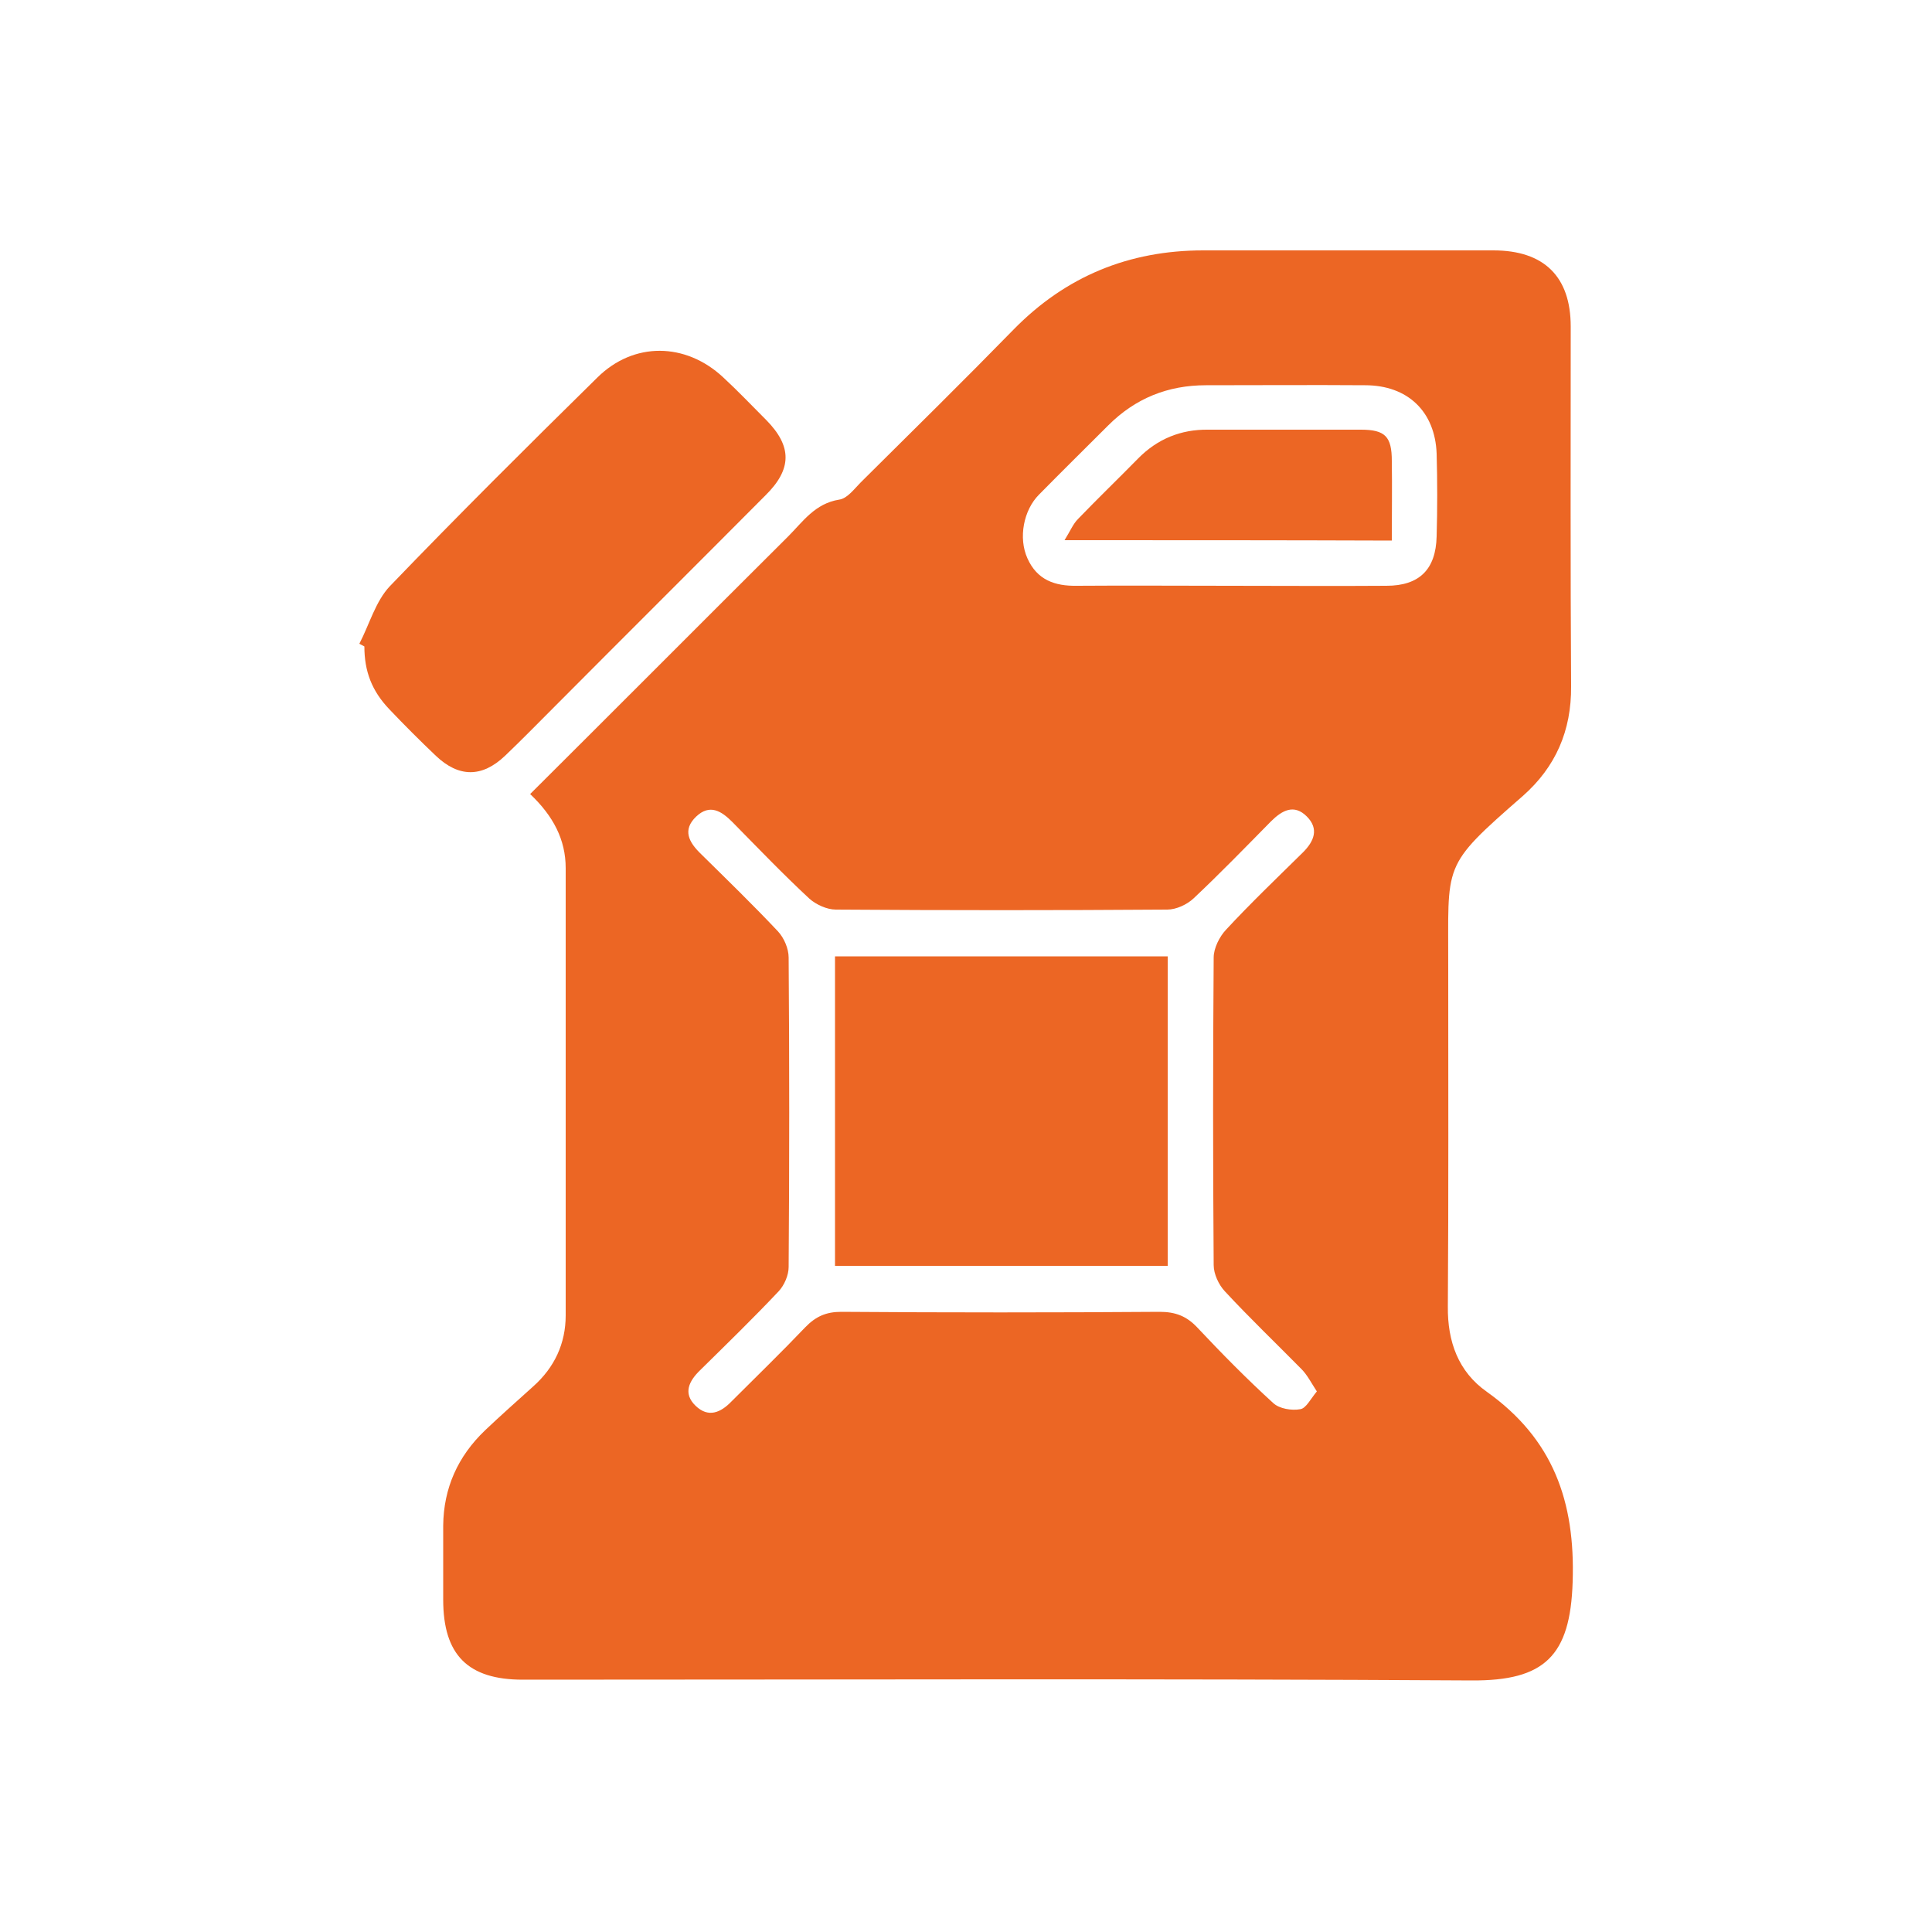 <?xml version="1.0" encoding="UTF-8"?>
<!-- Generator: Adobe Illustrator 28.1.0, SVG Export Plug-In . SVG Version: 6.00 Build 0)  -->
<svg xmlns="http://www.w3.org/2000/svg" xmlns:xlink="http://www.w3.org/1999/xlink" version="1.1" id="Layer_1" x="0px" y="0px" viewBox="0 0 500 500" style="enable-background:new 0 0 500 500;" xml:space="preserve">
<style type="text/css">
	.st0{fill:#EC6624;}
</style>
<g>
	<path class="st0" d="M137.2,205.5c22.5-22.4,44.5-44.5,66.7-66.6c3.9-3.9,7-8.6,13.3-9.6c2.1-0.3,3.9-2.8,5.6-4.5   c13.2-13.1,26.5-26.2,39.5-39.5c13.5-13.8,29.9-20.5,49.1-20.5c25,0,50.1,0,75.1,0c13.1,0,20,6.8,20,19.7c0,31-0.1,62.1,0.1,93.1   c0.1,11.5-4,20.9-12.5,28.4c-21.3,18.6-19.2,17.2-19.3,44.6c0,29.2,0.1,58.3-0.1,87.5c-0.1,9.1,2.7,16.9,10.1,22.1   c17.1,12.2,22.9,28.3,22.2,49.2c-0.6,19.2-7.3,25.6-26.1,25.5c-81.9-0.5-163.7-0.2-245.6-0.2c-14.2,0-20.6-6.4-20.6-20.7   c0-6.4,0-12.8,0-19.2c0.1-9.7,3.8-17.9,10.8-24.6c4.1-3.9,8.3-7.6,12.5-11.4c5.5-4.9,8.4-11.1,8.4-18.4c0-38.6,0-77.2,0-115.7   C146.4,217.3,143.2,211.2,137.2,205.5z M340.8,360.1c-1.5-2.3-2.5-4.3-4-5.8c-6.6-6.7-13.4-13.2-19.8-20.1   c-1.6-1.7-2.9-4.5-2.9-6.8c-0.2-26.5-0.2-53.1,0-79.6c0-2.4,1.5-5.4,3.2-7.2c6.4-6.9,13.2-13.4,19.9-20c2.9-2.9,4.2-6.1,1-9.3   c-3.3-3.3-6.4-1.6-9.3,1.3c-6.6,6.7-13.2,13.5-20,19.9c-1.7,1.6-4.5,2.9-6.8,2.9c-28.6,0.2-57.2,0.2-85.8,0c-2.3,0-5.1-1.3-6.8-2.8   c-6.9-6.4-13.4-13.2-20-19.9c-2.8-2.8-5.8-4.7-9.3-1.4c-3.7,3.5-1.9,6.7,1.2,9.7c6.7,6.6,13.5,13.2,19.9,20   c1.6,1.7,2.8,4.5,2.8,6.8c0.2,26.7,0.2,53.4,0,80.1c0,2.1-1.1,4.7-2.6,6.3c-6.6,7-13.5,13.7-20.3,20.4c-2.9,2.8-4.5,6-1.2,9.2   c3.3,3.2,6.5,1.8,9.3-1.1c6.4-6.4,12.9-12.7,19.1-19.2c2.7-2.8,5.4-4,9.3-4c27.5,0.2,54.9,0.2,82.4,0c4.1,0,7,1.1,9.8,4.1   c6.3,6.7,12.8,13.3,19.6,19.5c1.6,1.5,4.8,2,7,1.6C338,364.5,339.2,362,340.8,360.1z M318.2,151.6c13.5,0,27.1,0.1,40.6,0   c8.5,0,12.8-4.2,13-12.8c0.2-7.1,0.2-14.3,0-21.4c-0.4-10.9-7.5-17.7-18.5-17.7c-13.7-0.1-27.4,0-41.2,0c-9.9,0-18.3,3.4-25.3,10.4   c-6,6-12,11.9-17.9,17.9c-4,4-5.4,11.2-3,16.5c2.5,5.6,7.1,7.2,12.8,7.1C291.9,151.5,305,151.6,318.2,151.6z"></path>
	<path class="st0" d="M93,166.6c2.6-5,4.2-11,7.9-14.9c17.6-18.3,35.6-36.2,53.7-54c9.4-9.3,22.8-9.1,32.5-0.1   c3.9,3.6,7.5,7.4,11.2,11.1c6.7,6.8,6.7,12.7-0.2,19.5c-18.3,18.4-36.7,36.7-55,55.1c-4.1,4.1-8.2,8.3-12.4,12.3   c-6,5.7-12,5.6-17.9,0c-4.1-3.9-8.1-7.9-12-12c-4.6-4.8-6.5-9.9-6.5-16.3C94,167.1,93.5,166.9,93,166.6z"></path>
	<path class="st0" d="M302.2,247.5c0,26.9,0,53.3,0,80.1c-28.7,0-57.2,0-86.1,0c0-26.6,0-53.2,0-80.1   C244.7,247.5,273.2,247.5,302.2,247.5z"></path>
	<path class="st0" d="M275.5,139.8c1.5-2.4,2.2-4.2,3.5-5.5c5.1-5.3,10.4-10.4,15.5-15.6c5-5.1,11.1-7.6,18.2-7.5   c13.2,0,26.3,0,39.5,0c6.3,0,8,1.8,8,8.1c0.1,6.7,0,13.5,0,20.6C332.2,139.8,304.6,139.8,275.5,139.8z"></path>
</g>
</svg>
